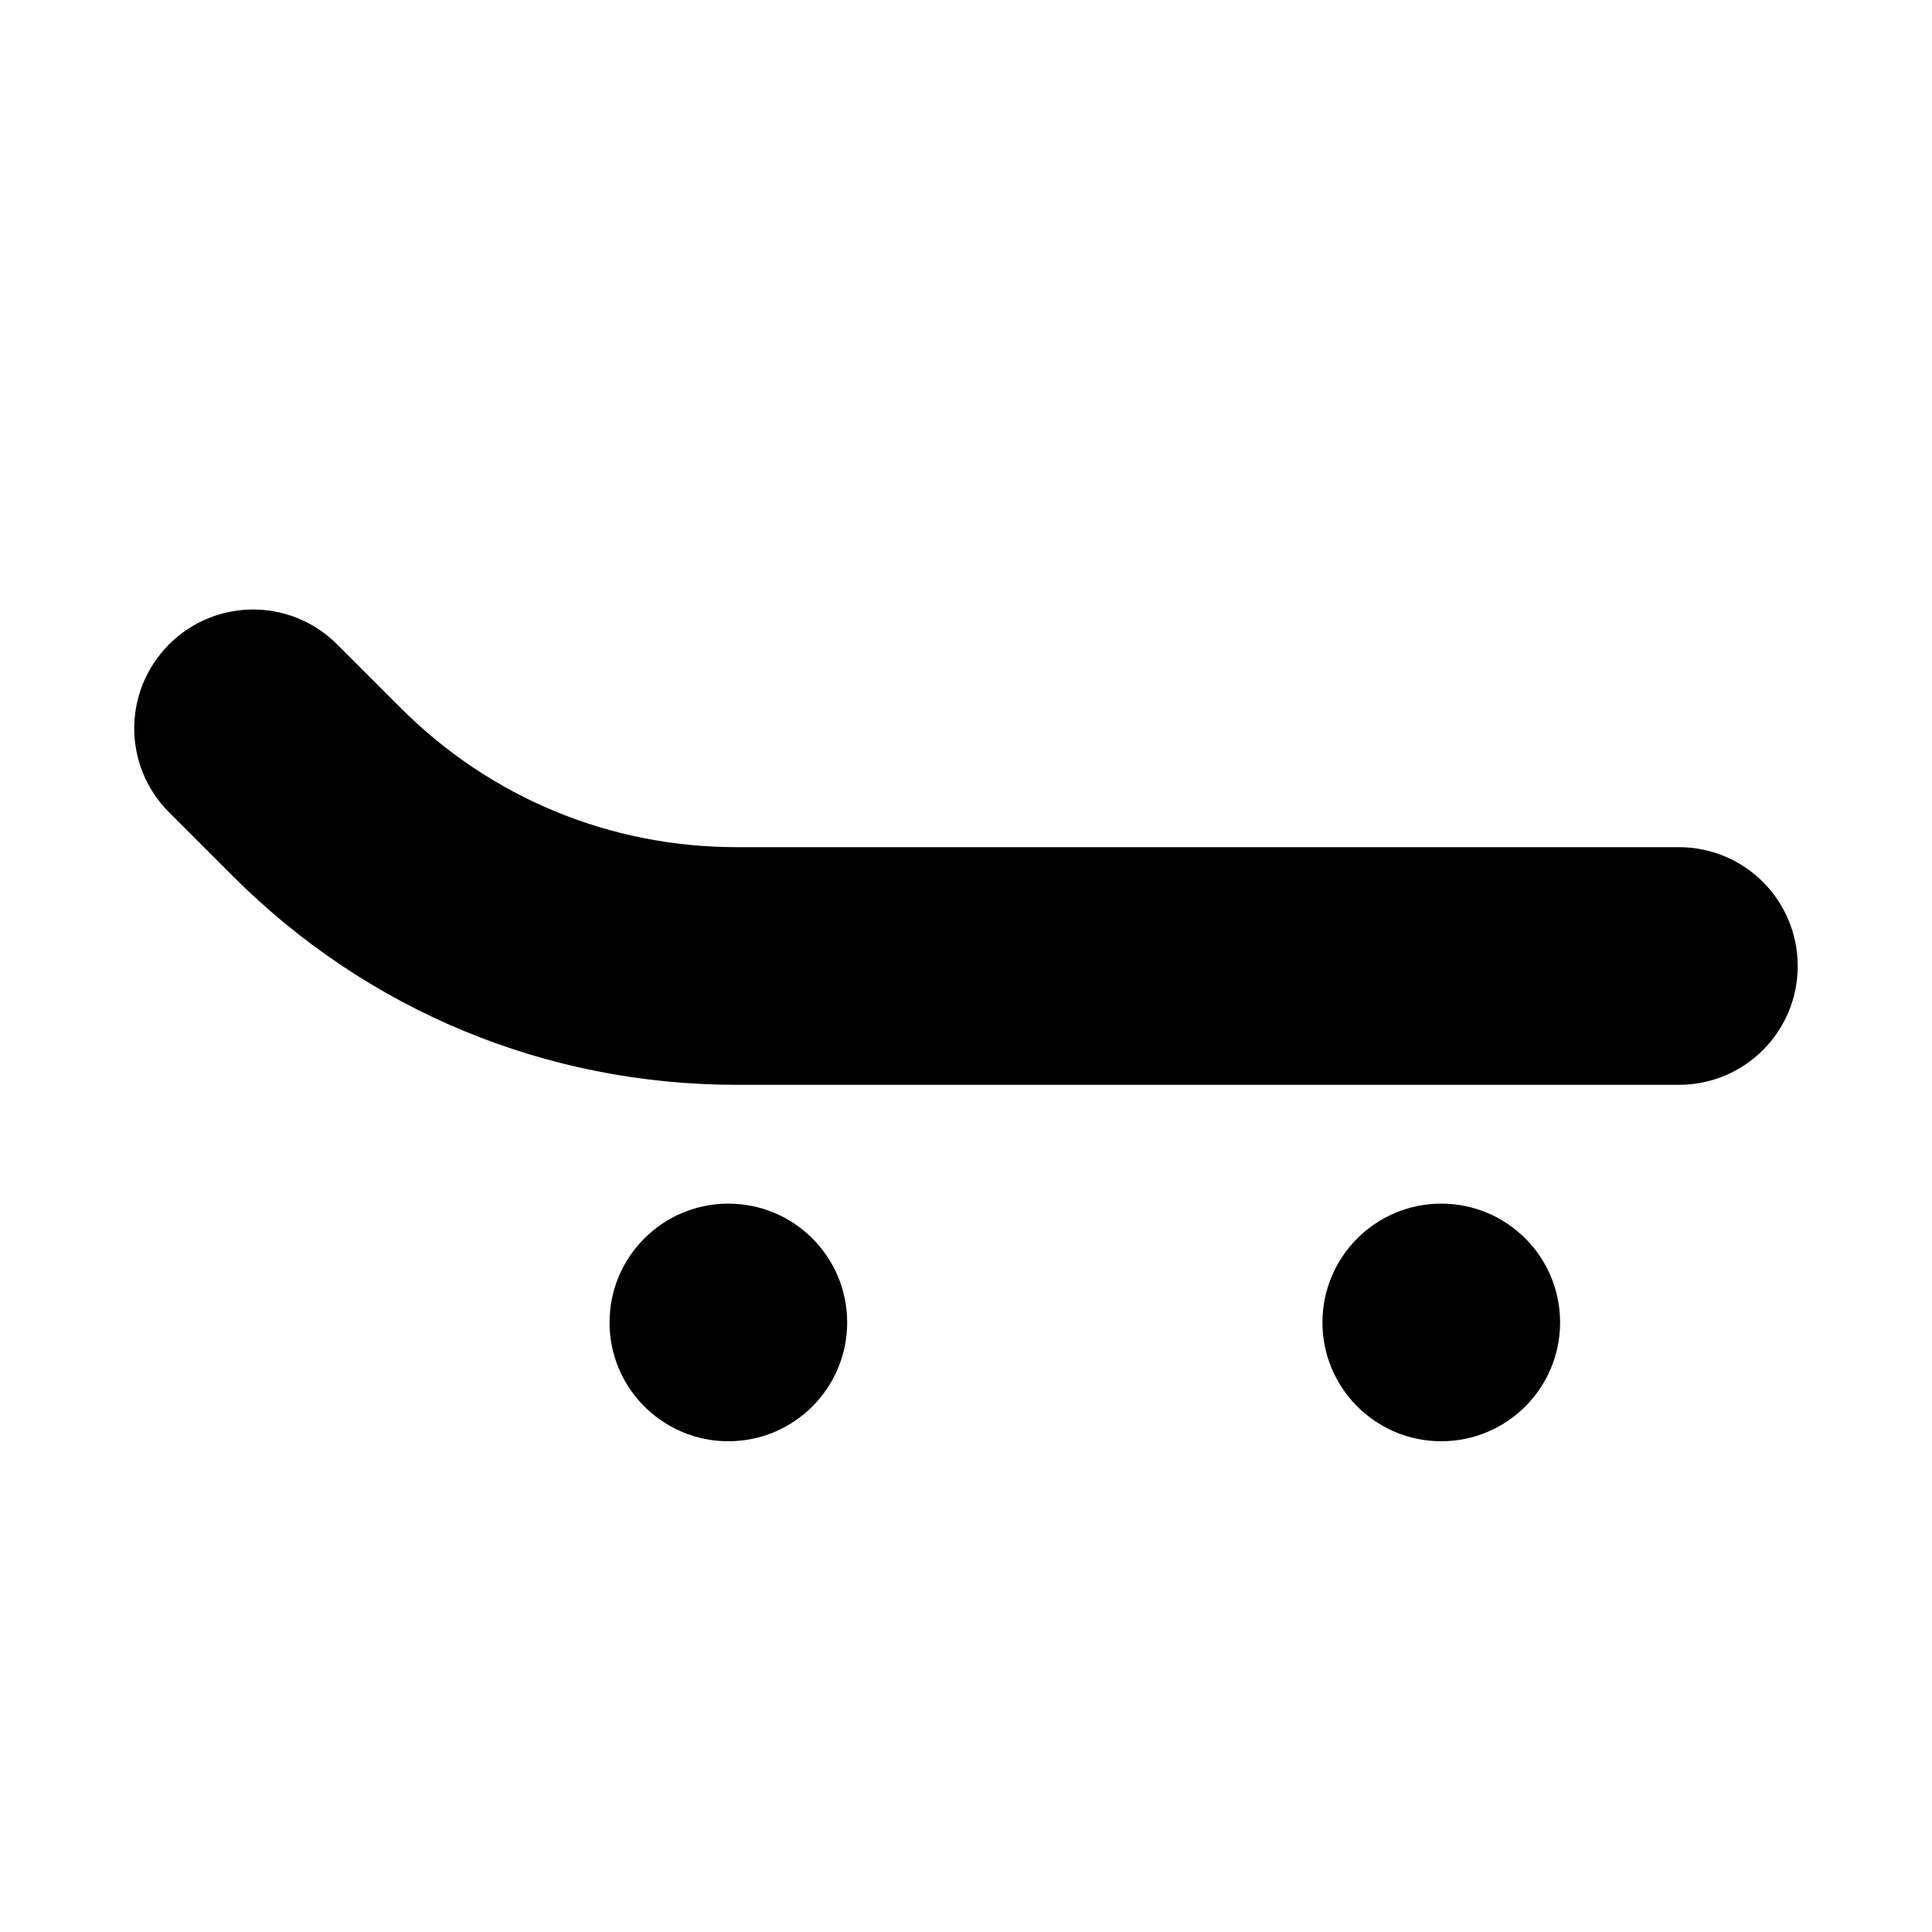<?xml version="1.0" encoding="UTF-8"?>
<!-- Uploaded to: SVG Repo, www.svgrepo.com, Generator: SVG Repo Mixer Tools -->
<svg fill="#000000" width="800px" height="800px" version="1.1" viewBox="144 144 512 512" xmlns="http://www.w3.org/2000/svg">
 <g>
  <path d="m588.93 368.51h-249.67c-33.629 0-65.273-13.102-89.047-36.875l-16.879-16.875c-12.312-12.312-32.211-12.312-44.523 0s-12.312 32.211 0 44.523l16.879 16.879c35.676 35.676 83.094 55.324 133.57 55.324h249.67c17.414 0 31.488-14.074 31.488-31.488 0-17.383-14.074-31.488-31.488-31.488z"/>
  <path d="m557.44 494.46c0 17.391-14.098 31.488-31.488 31.488s-31.488-14.098-31.488-31.488c0-17.387 14.098-31.484 31.488-31.484s31.488 14.098 31.488 31.484"/>
  <path d="m368.51 494.46c0 17.391-14.098 31.488-31.488 31.488-17.391 0-31.488-14.098-31.488-31.488 0-17.387 14.098-31.484 31.488-31.484 17.391 0 31.488 14.098 31.488 31.484"/>
 </g>
</svg>